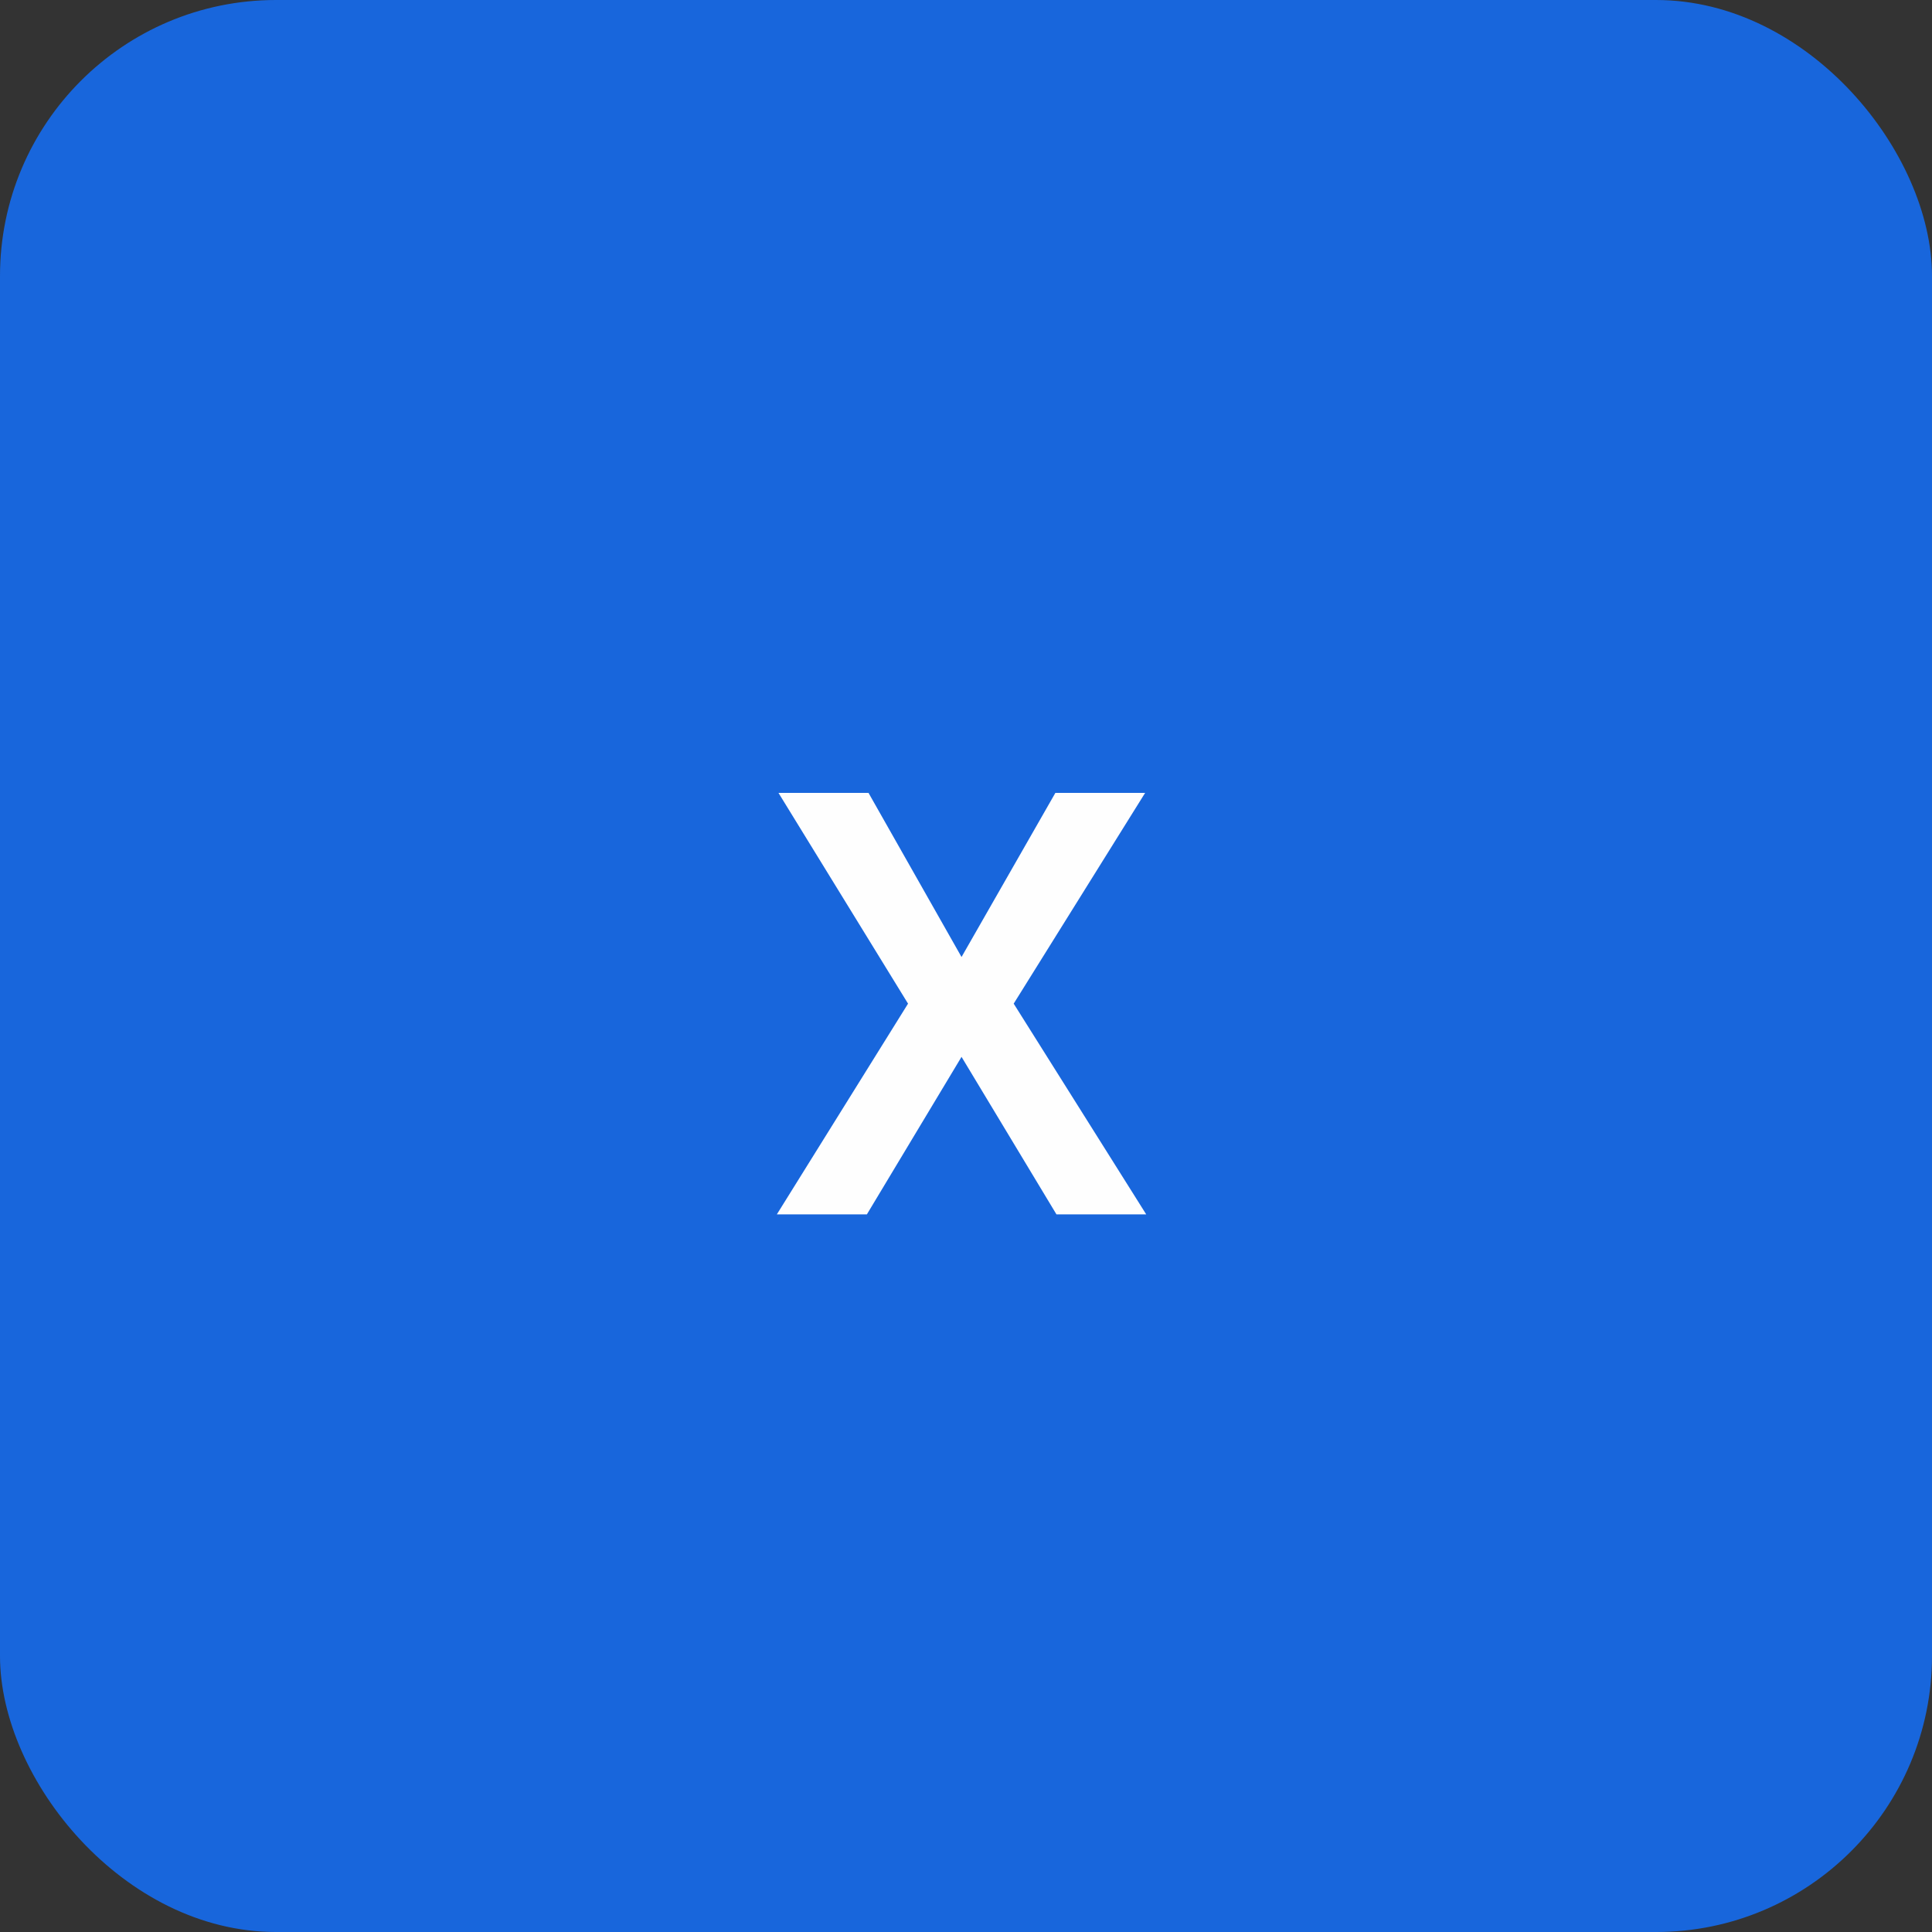 <?xml version="1.0" encoding="UTF-8"?> <svg xmlns="http://www.w3.org/2000/svg" width="35" height="35" viewBox="0 0 35 35" fill="none"><rect x="0" y="0" width="35" height="35" fill="#333333" stroke="none"/><rect width="35" height="35" rx="5" fill="#1866DC"></rect><path d="M15.734 14.364L17.419 17.337L19.119 14.364H20.745L18.364 18.182L20.765 22H19.139L17.419 19.146L15.704 22H14.073L16.45 18.182L14.103 14.364H15.734Z" fill="#FEFEFE"></path></svg> 